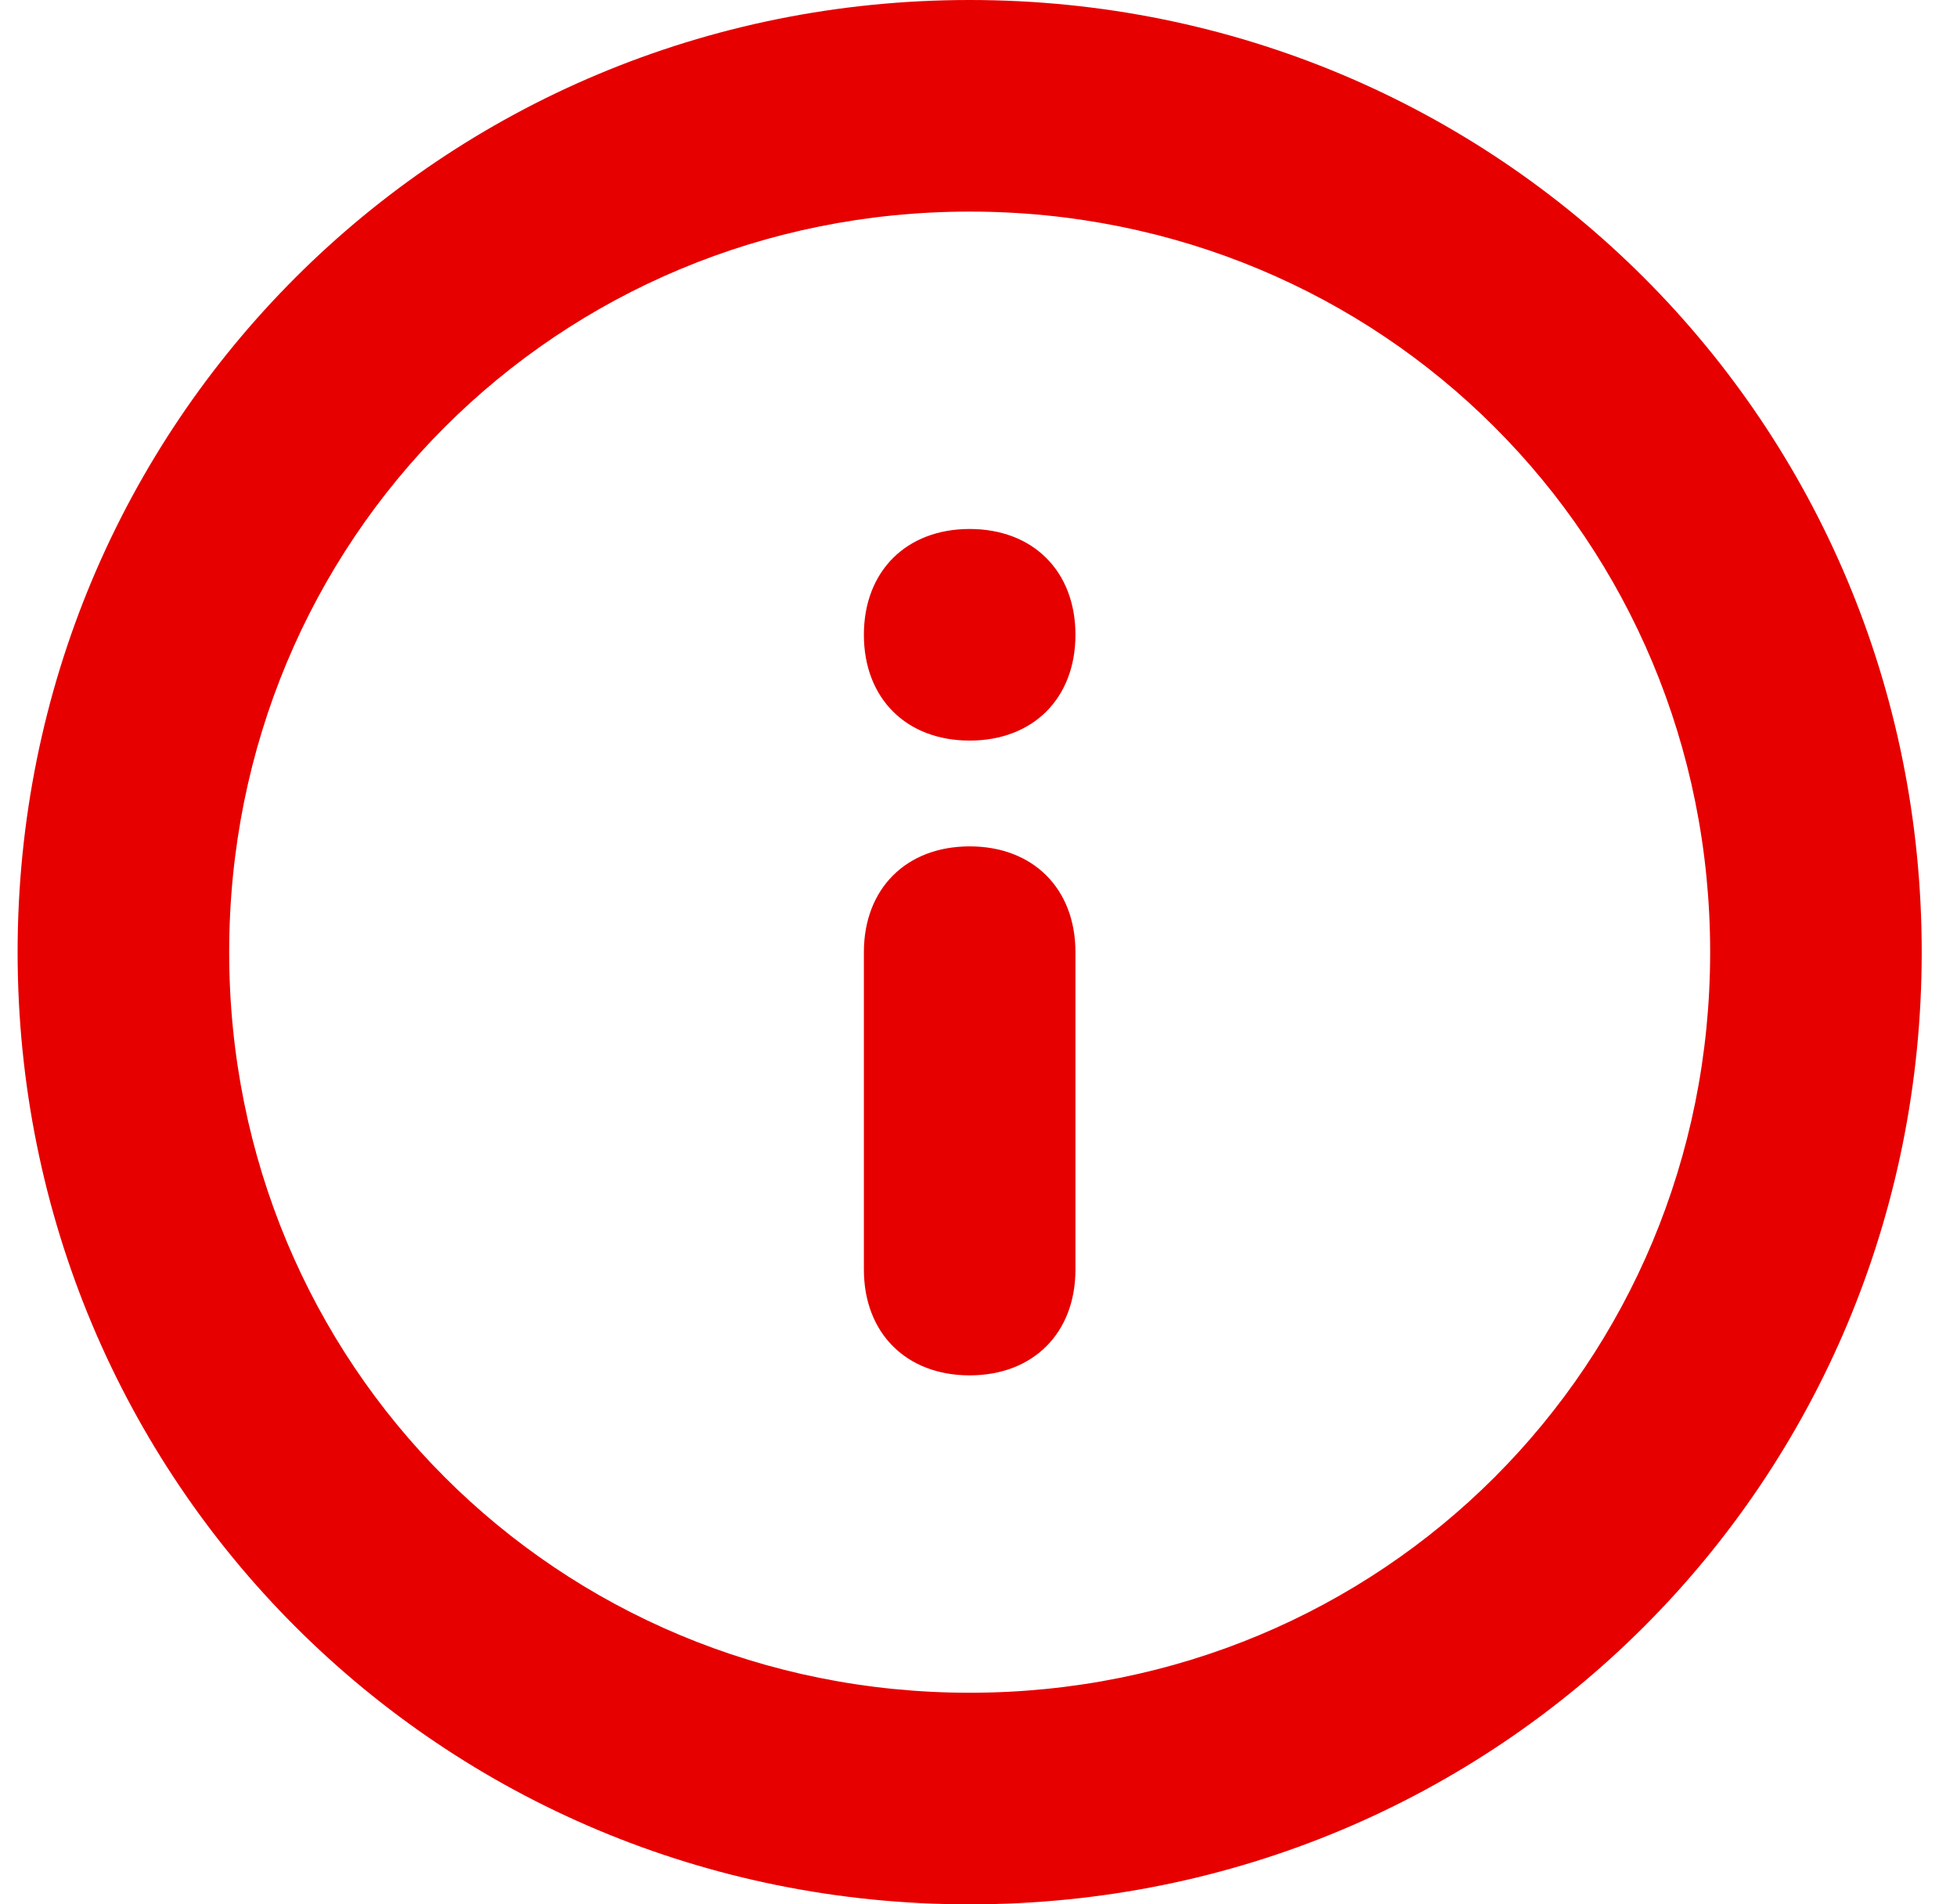 <svg width="37" height="36" viewBox="0 0 37 36" fill="none" xmlns="http://www.w3.org/2000/svg">
<path d="M36.333 18C36.333 8 28.333 0 18.333 0C8.333 0 0.333 8 0.333 18C0.333 28 8.333 36 18.333 36C28.333 36 36.333 28 36.333 18ZM4.333 18C4.333 10.2 10.533 4 18.333 4C26.133 4 32.333 10.2 32.333 18C32.333 25.8 26.133 32 18.333 32C10.533 32 4.333 25.8 4.333 18ZM18.333 16C19.533 16 20.333 16.8 20.333 18V24C20.333 25.2 19.533 26 18.333 26C17.133 26 16.333 25.2 16.333 24V18C16.333 16.8 17.133 16 18.333 16ZM16.333 12C16.333 13.2 17.133 14 18.333 14C19.533 14 20.333 13.2 20.333 12C20.333 10.8 19.533 10 18.333 10C17.133 10 16.333 10.8 16.333 12Z" fill="#E60000"/>
</svg>
